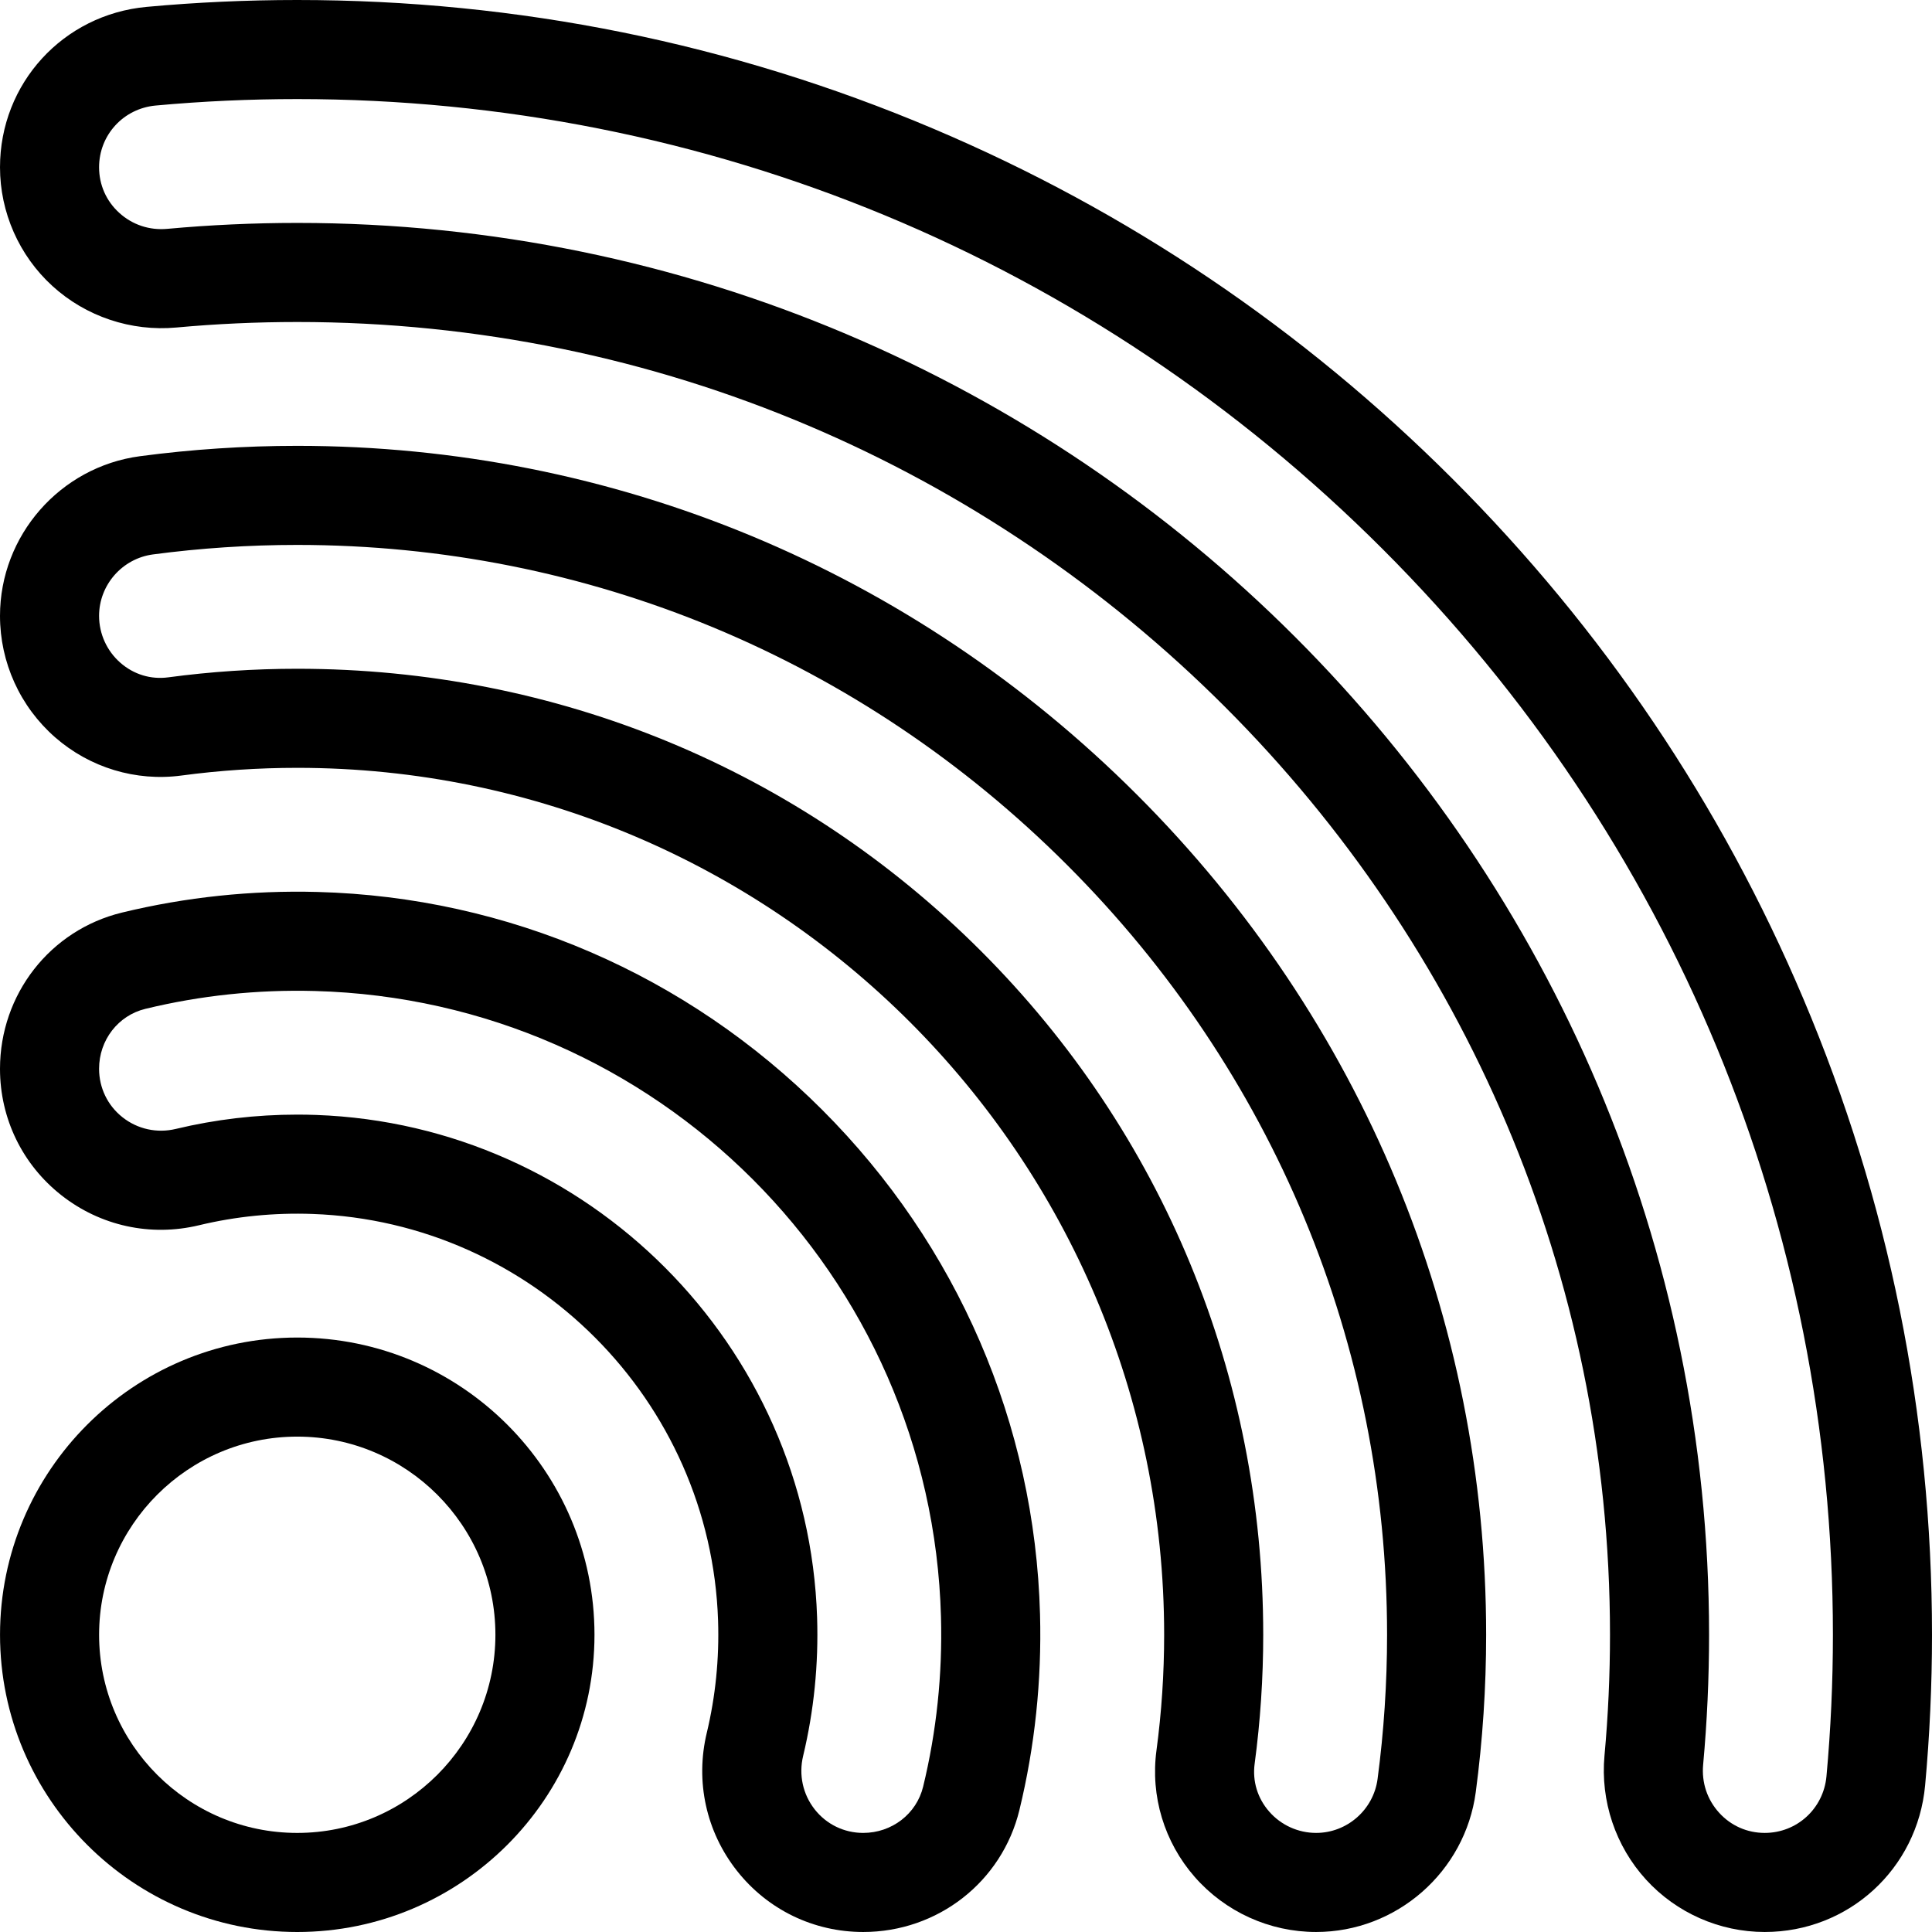 <?xml version="1.0" encoding="iso-8859-1"?>
<!-- Uploaded to: SVG Repo, www.svgrepo.com, Generator: SVG Repo Mixer Tools -->
<svg fill="#000000" height="800px" width="800px" version="1.1" id="Layer_1" xmlns="http://www.w3.org/2000/svg" xmlns:xlink="http://www.w3.org/1999/xlink" 
	 viewBox="0 0 512 512" xml:space="preserve">
<g>
	<g>
		<g>
			<path d="M477.915,264.705c-21.84-51.579-53.094-97.912-92.895-137.715c-39.802-39.803-86.135-71.059-137.713-92.9
				C193.891,11.469,137.185,0,78.768,0C65.461,0,52.033,0.613,38.859,1.822C16.707,3.854,0.001,22.128,0.001,44.328
				c0,11.943,5.058,23.407,13.878,31.455c8.876,8.099,20.847,12.113,32.849,11.011c10.568-0.969,21.348-1.461,32.041-1.461
				c191.826-0.001,347.892,156.059,347.897,347.885c0,10.693-0.491,21.476-1.461,32.051c-1.101,12,2.912,23.975,11.012,32.849
				c8.048,8.82,19.512,13.878,31.456,13.878c22.2,0,40.473-16.706,42.505-38.858c1.208-13.169,1.821-26.591,1.822-39.892
				C512.001,374.829,500.534,318.124,477.915,264.705z M484.032,470.741c-0.785,8.552-7.819,15-16.362,15
				c-4.646,0-8.928-1.889-12.06-5.32c-3.182-3.487-4.696-8.016-4.261-12.753c1.044-11.369,1.573-22.961,1.571-34.452
				c-0.004-206.302-167.85-374.141-374.152-374.14c-11.491,0-23.078,0.528-34.438,1.571c-4.734,0.435-9.266-1.078-12.753-4.26
				c-3.43-3.13-5.32-7.414-5.32-12.061c0-8.541,6.449-15.574,15-16.359c12.38-1.137,24.999-1.712,37.508-1.712
				c108.588,0,210.758,42.367,287.686,119.299s119.293,179.102,119.289,287.691C485.742,445.75,485.166,458.365,484.032,470.741z"/>
			<path d="M78.768,118.153c-13.942,0-27.966,0.924-41.682,2.748C15.944,123.71,0,141.899,0,163.209
				c0,12.335,5.326,24.069,14.612,32.194c9.203,8.05,21.404,11.738,33.474,10.122c10.098-1.354,20.421-2.039,30.684-2.039
				c126.679,0,229.74,103.06,229.742,229.737c0,10.268-0.685,20.593-2.039,30.687c-1.619,12.071,2.07,24.273,10.12,33.475
				c8.124,9.287,19.859,14.612,32.194,14.612c21.31,0,39.499-15.943,42.309-37.086c1.824-13.721,2.748-27.746,2.748-41.683
				c0-83.886-32.849-162.935-92.497-222.581C241.703,151.001,162.655,118.153,78.768,118.153z M365.071,471.452
				c-1.083,8.146-8.083,14.289-16.283,14.289c-4.763,0-9.295-2.057-12.432-5.644c-3.11-3.555-4.481-8.065-3.86-12.698
				c1.507-11.247,2.272-22.746,2.272-34.175c-0.001-68.61-26.567-132.959-74.803-181.195c-48.235-48.237-112.587-74.8-181.196-74.8
				c-11.427,0-22.923,0.764-34.17,2.271c-4.636,0.621-9.144-0.75-12.698-3.86c-3.587-3.138-5.644-7.669-5.644-12.432
				c0-8.2,6.143-15.198,14.289-16.281c12.572-1.67,25.432-2.518,38.22-2.518c76.874,0,149.329,30.116,204.015,84.804
				c54.688,54.688,84.806,127.141,84.806,204.015C367.589,446.013,366.742,458.874,365.071,471.452z"/>
			<path d="M217.882,294.107c-35.873-35.871-83.362-56.372-133.718-57.728c-17.533-0.473-34.967,1.367-51.84,5.464
				c-19.031,4.62-32.323,21.64-32.323,41.413c0,13.137,5.914,25.335,16.228,33.465c10.354,8.16,23.658,11.074,36.498,7.987
				c9.791-2.353,19.927-3.365,30.121-2.996c58.338,2.085,105.534,49.422,107.45,107.768c0.331,10.069-0.677,20.082-2.996,29.76
				c-3.084,12.867-0.165,26.188,8.006,36.549c8.125,10.302,20.313,16.209,33.454,16.209c19.753,0,36.775-13.292,41.394-32.323
				c4.099-16.878,5.935-34.325,5.464-51.854C274.26,377.465,253.756,329.978,217.882,294.107z M244.642,473.481
				c-1.753,7.219-8.283,12.26-15.894,12.26c-5.036,0-9.71-2.265-12.824-6.212c-3.161-4.007-4.286-9.173-3.089-14.171
				c2.866-11.962,4.113-24.324,3.705-36.739c-2.366-72.085-60.678-130.57-132.754-133.146c-1.669-0.059-3.336-0.089-5.002-0.089
				c-10.886,0-21.692,1.272-32.191,3.794c-4.968,1.193-10.114,0.072-14.111-3.077c-3.957-3.119-6.225-7.801-6.225-12.864
				c0-7.597,5.041-14.127,12.26-15.878c14.617-3.55,29.739-5.145,44.939-4.731c90.592,2.438,163.47,75.312,165.915,165.904
				C249.783,443.736,248.191,458.86,244.642,473.481z"/>
			<path d="M78.775,354.462c-43.433,0-78.769,35.336-78.769,78.769S35.342,512,78.775,512s78.769-35.336,78.769-78.769
				S122.208,354.462,78.775,354.462z M78.775,485.744c-28.955,0-52.513-23.557-52.513-52.513c0-28.955,23.557-52.513,52.513-52.513
				s52.513,23.557,52.513,52.513C131.288,462.187,107.731,485.744,78.775,485.744z"/>
		</g>
	</g>
</g>
</svg>